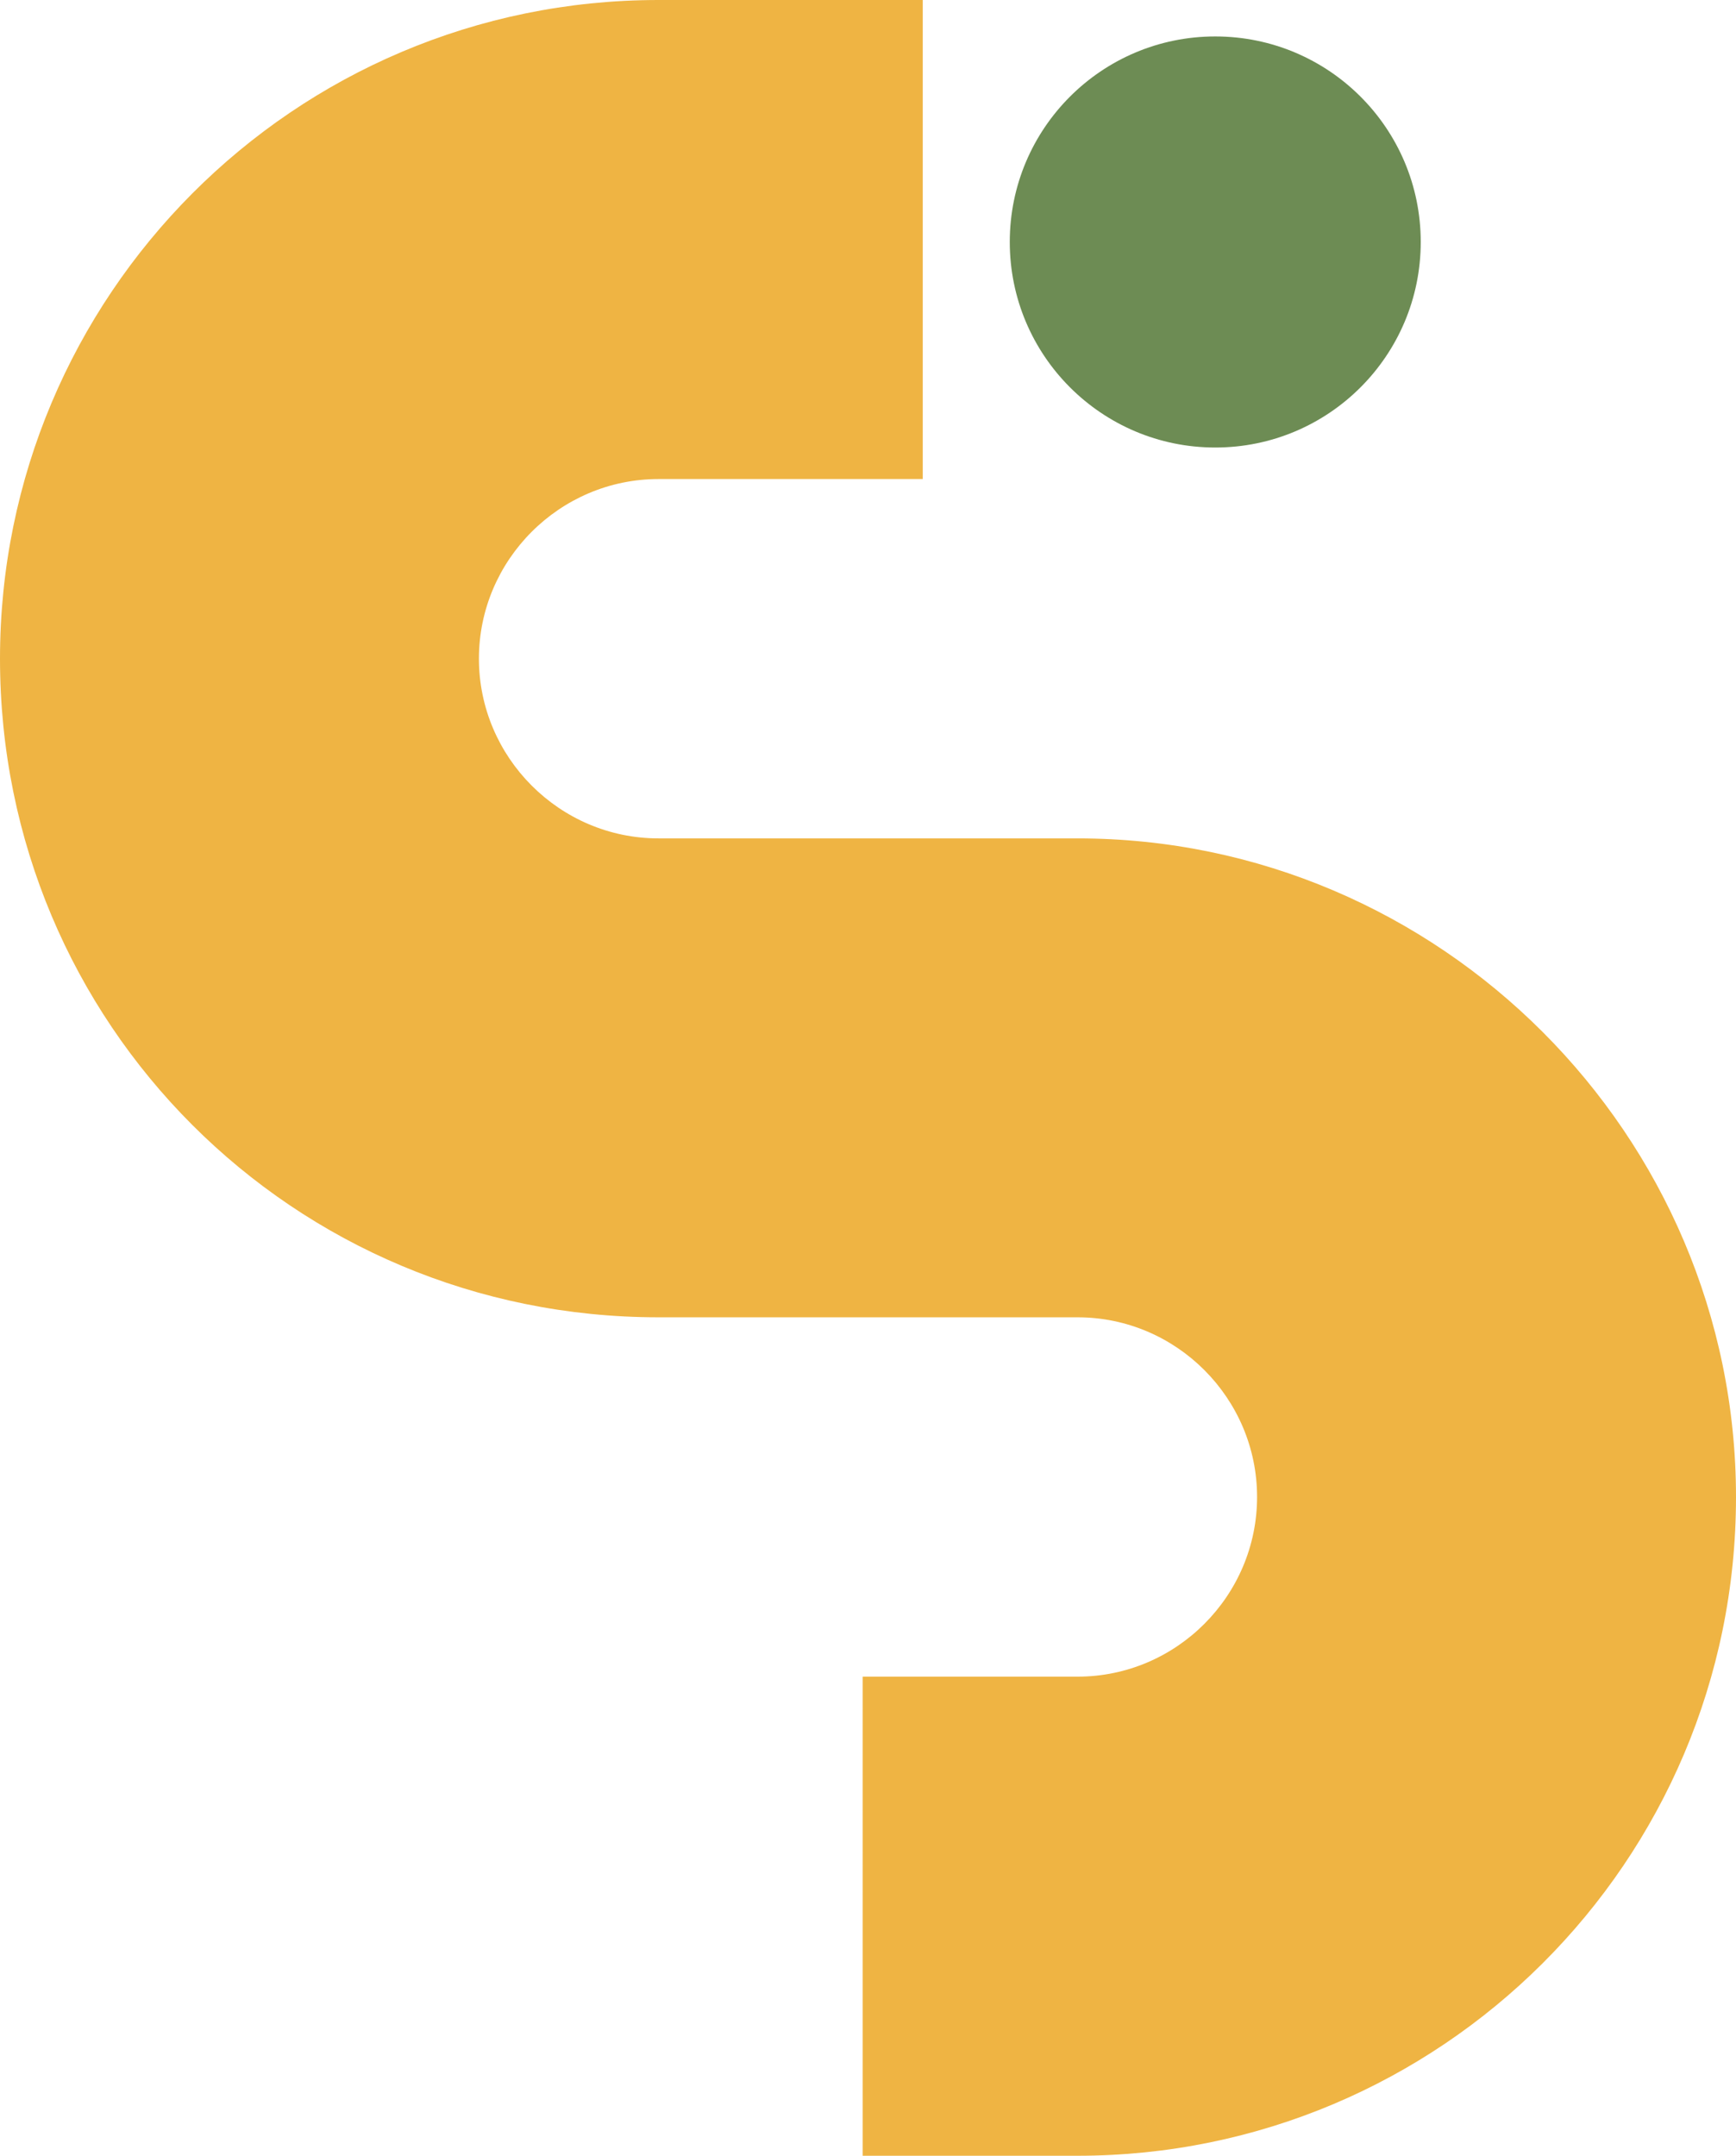 <?xml version="1.0" encoding="utf-8"?>
<!-- Generator: Adobe Illustrator 16.0.0, SVG Export Plug-In . SVG Version: 6.00 Build 0)  -->
<!DOCTYPE svg PUBLIC "-//W3C//DTD SVG 1.1//EN" "http://www.w3.org/Graphics/SVG/1.1/DTD/svg11.dtd">
<svg version="1.1" id="Calque_1" xmlns="http://www.w3.org/2000/svg" xmlns:xlink="http://www.w3.org/1999/xlink" x="0px" y="0px"
	 width="25.776px" height="32px" viewBox="0 0 25.776 32" enable-background="new 0 0 25.776 32" xml:space="preserve">
<g>
	<path fill="#EFB443" d="M16,12.445H9.777c-1.466,0-2.666-1.201-2.666-2.668c0-1.466,1.2-2.666,2.666-2.666h3.924V0H9.777
		C4.355,0,0,4.399,0,9.777c0,5.422,4.355,9.777,9.777,9.777H16c1.466,0,2.665,1.2,2.665,2.667S17.466,24.888,16,24.888h-3.191V32H16
		c5.376,0,9.776-4.357,9.776-9.778C25.776,16.845,21.376,12.445,16,12.445z"/>
	<circle fill="#6D8C54" cx="18.044" cy="3.592" r="3.051"/>
</g>
</svg>
